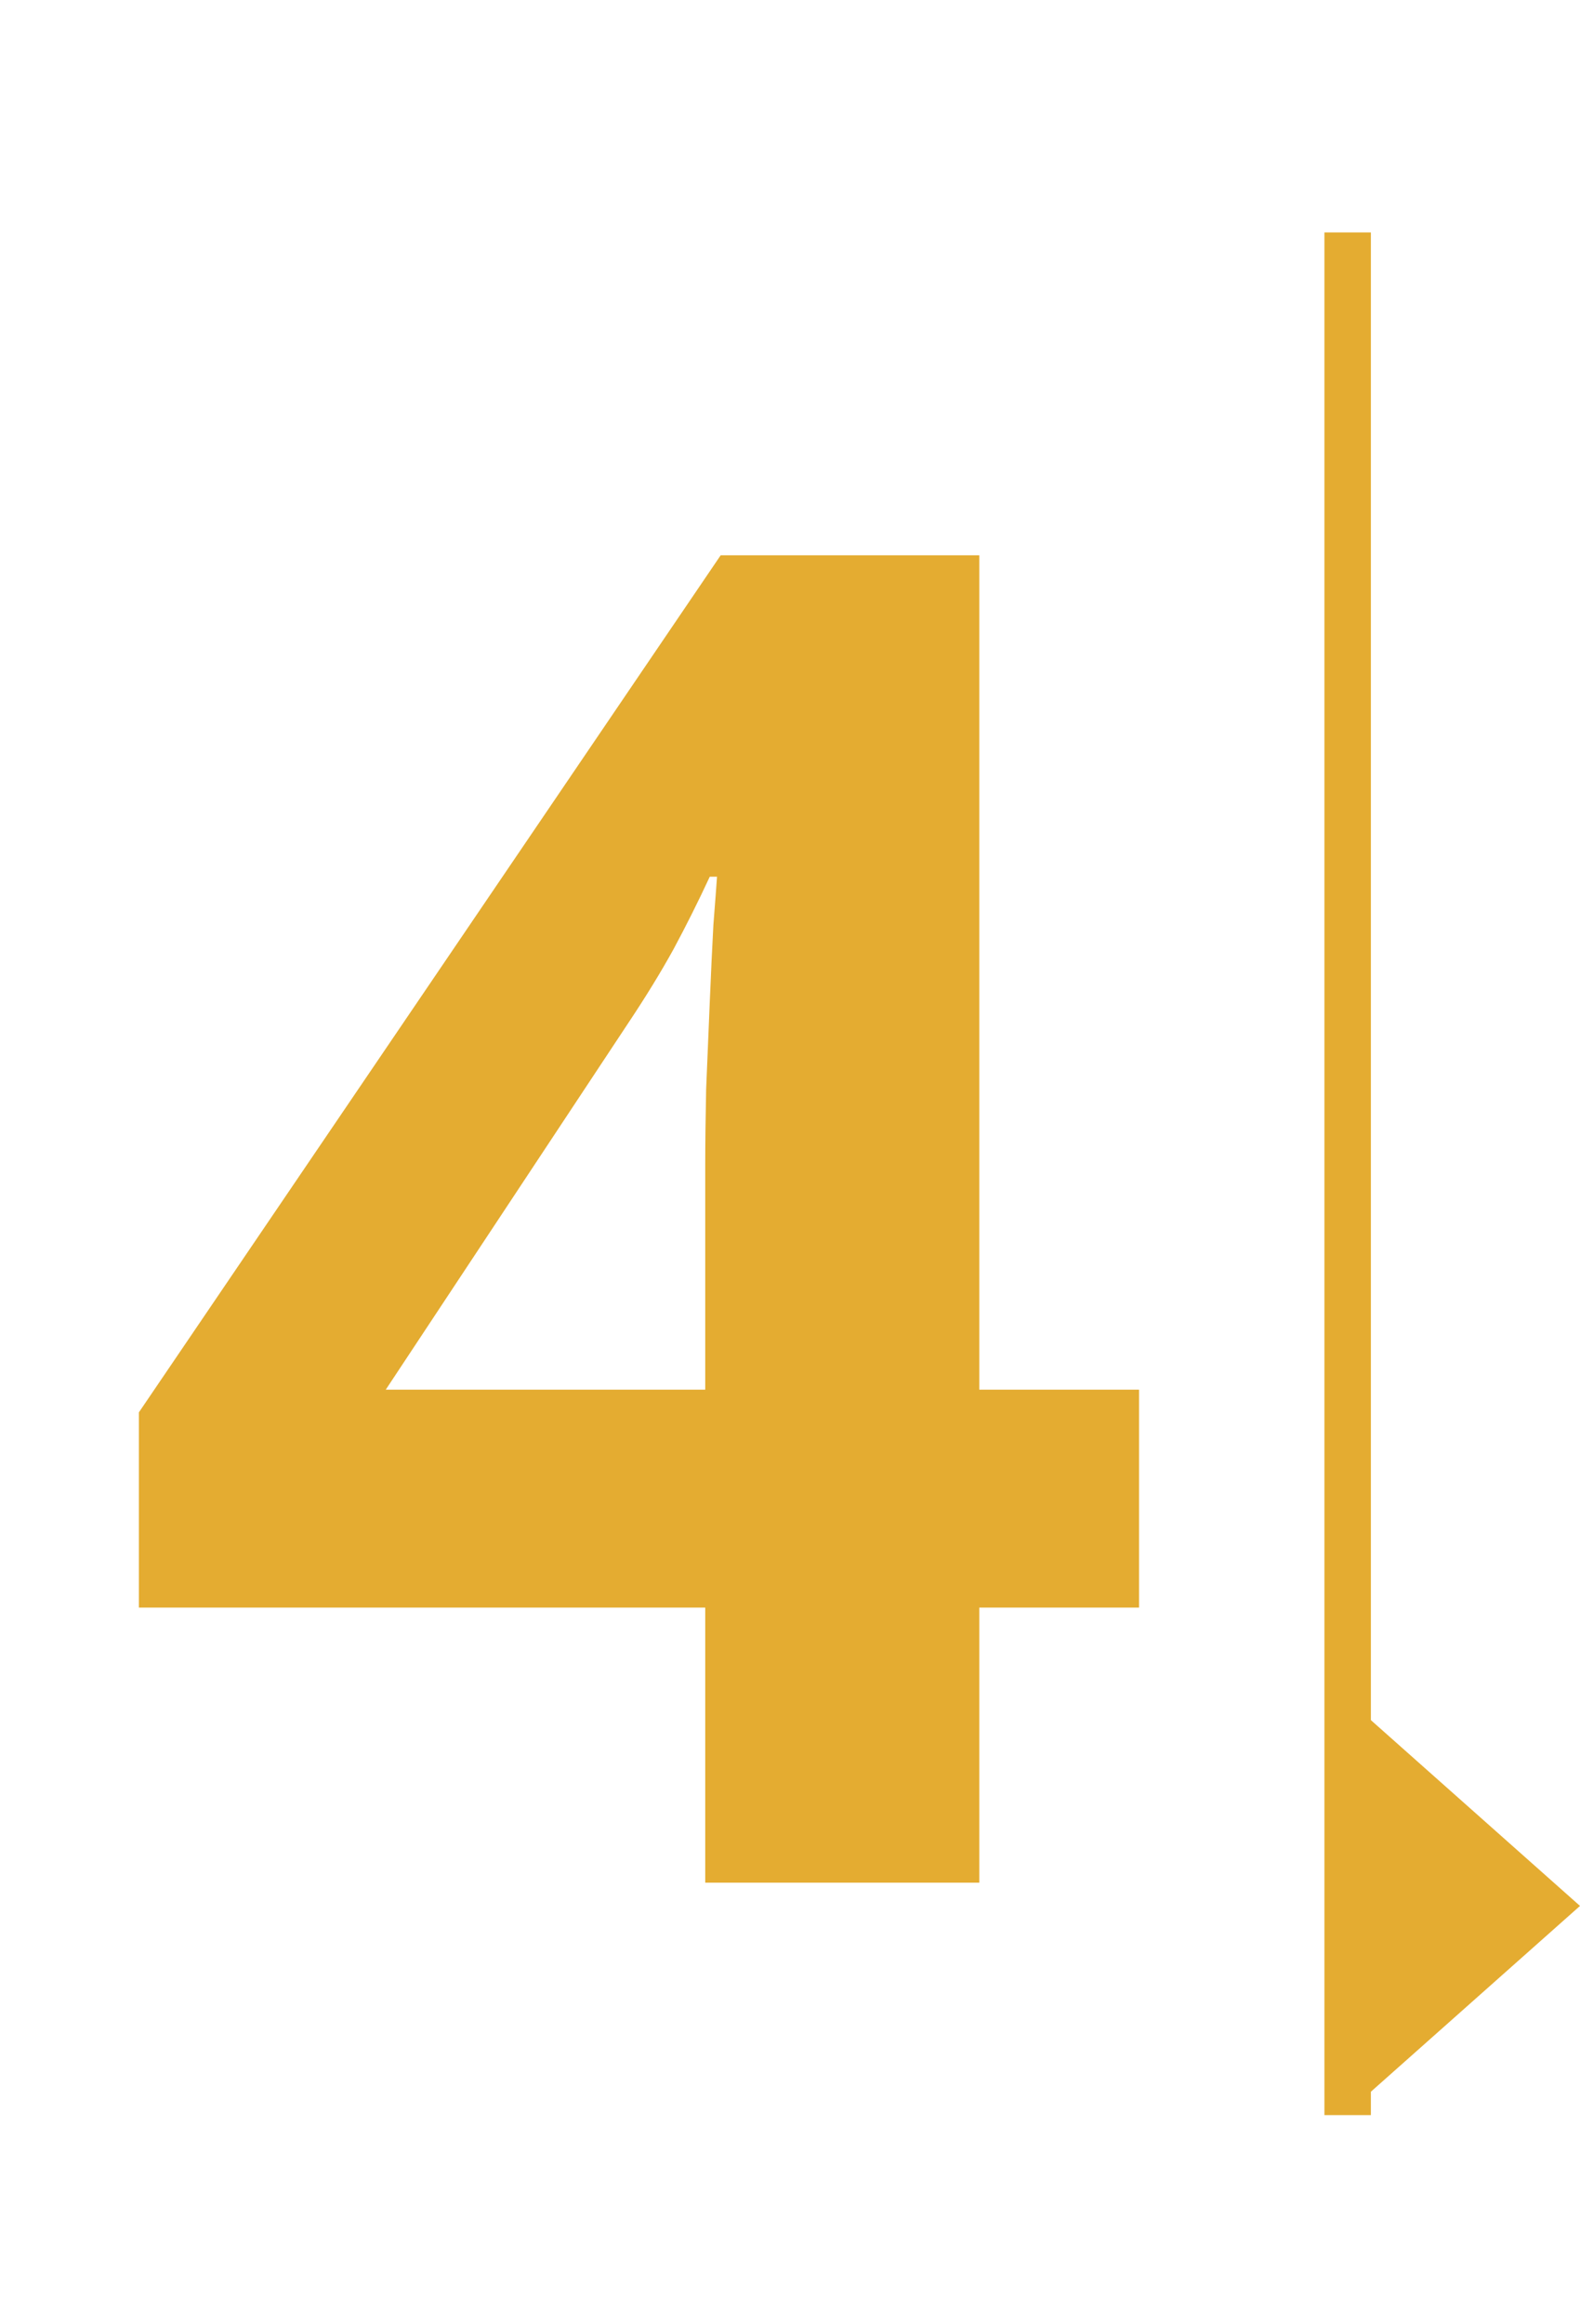 <svg width="68" height="100" viewBox="0 0 68 100" fill="none" xmlns="http://www.w3.org/2000/svg">
<path d="M49.023 69.164H42.148V81H30.352V69.164H5.977V60.766L31.016 23.891H42.148V59.789H49.023V69.164ZM30.352 59.789V50.102C30.352 49.19 30.365 48.109 30.391 46.859C30.443 45.609 30.495 44.359 30.547 43.109C30.599 41.859 30.651 40.753 30.703 39.789C30.781 38.8 30.833 38.109 30.859 37.719H30.547C30.052 38.786 29.531 39.828 28.984 40.844C28.438 41.833 27.799 42.875 27.07 43.969L16.602 59.789H30.352Z" fill="#E4AC31"/>
<rect x="57" y="10" width="2" height="81" fill="#E4AC31"/>
<path d="M68 82L58.25 90.66V73.34L68 82Z" fill="#E4AC31"/>
</svg>
